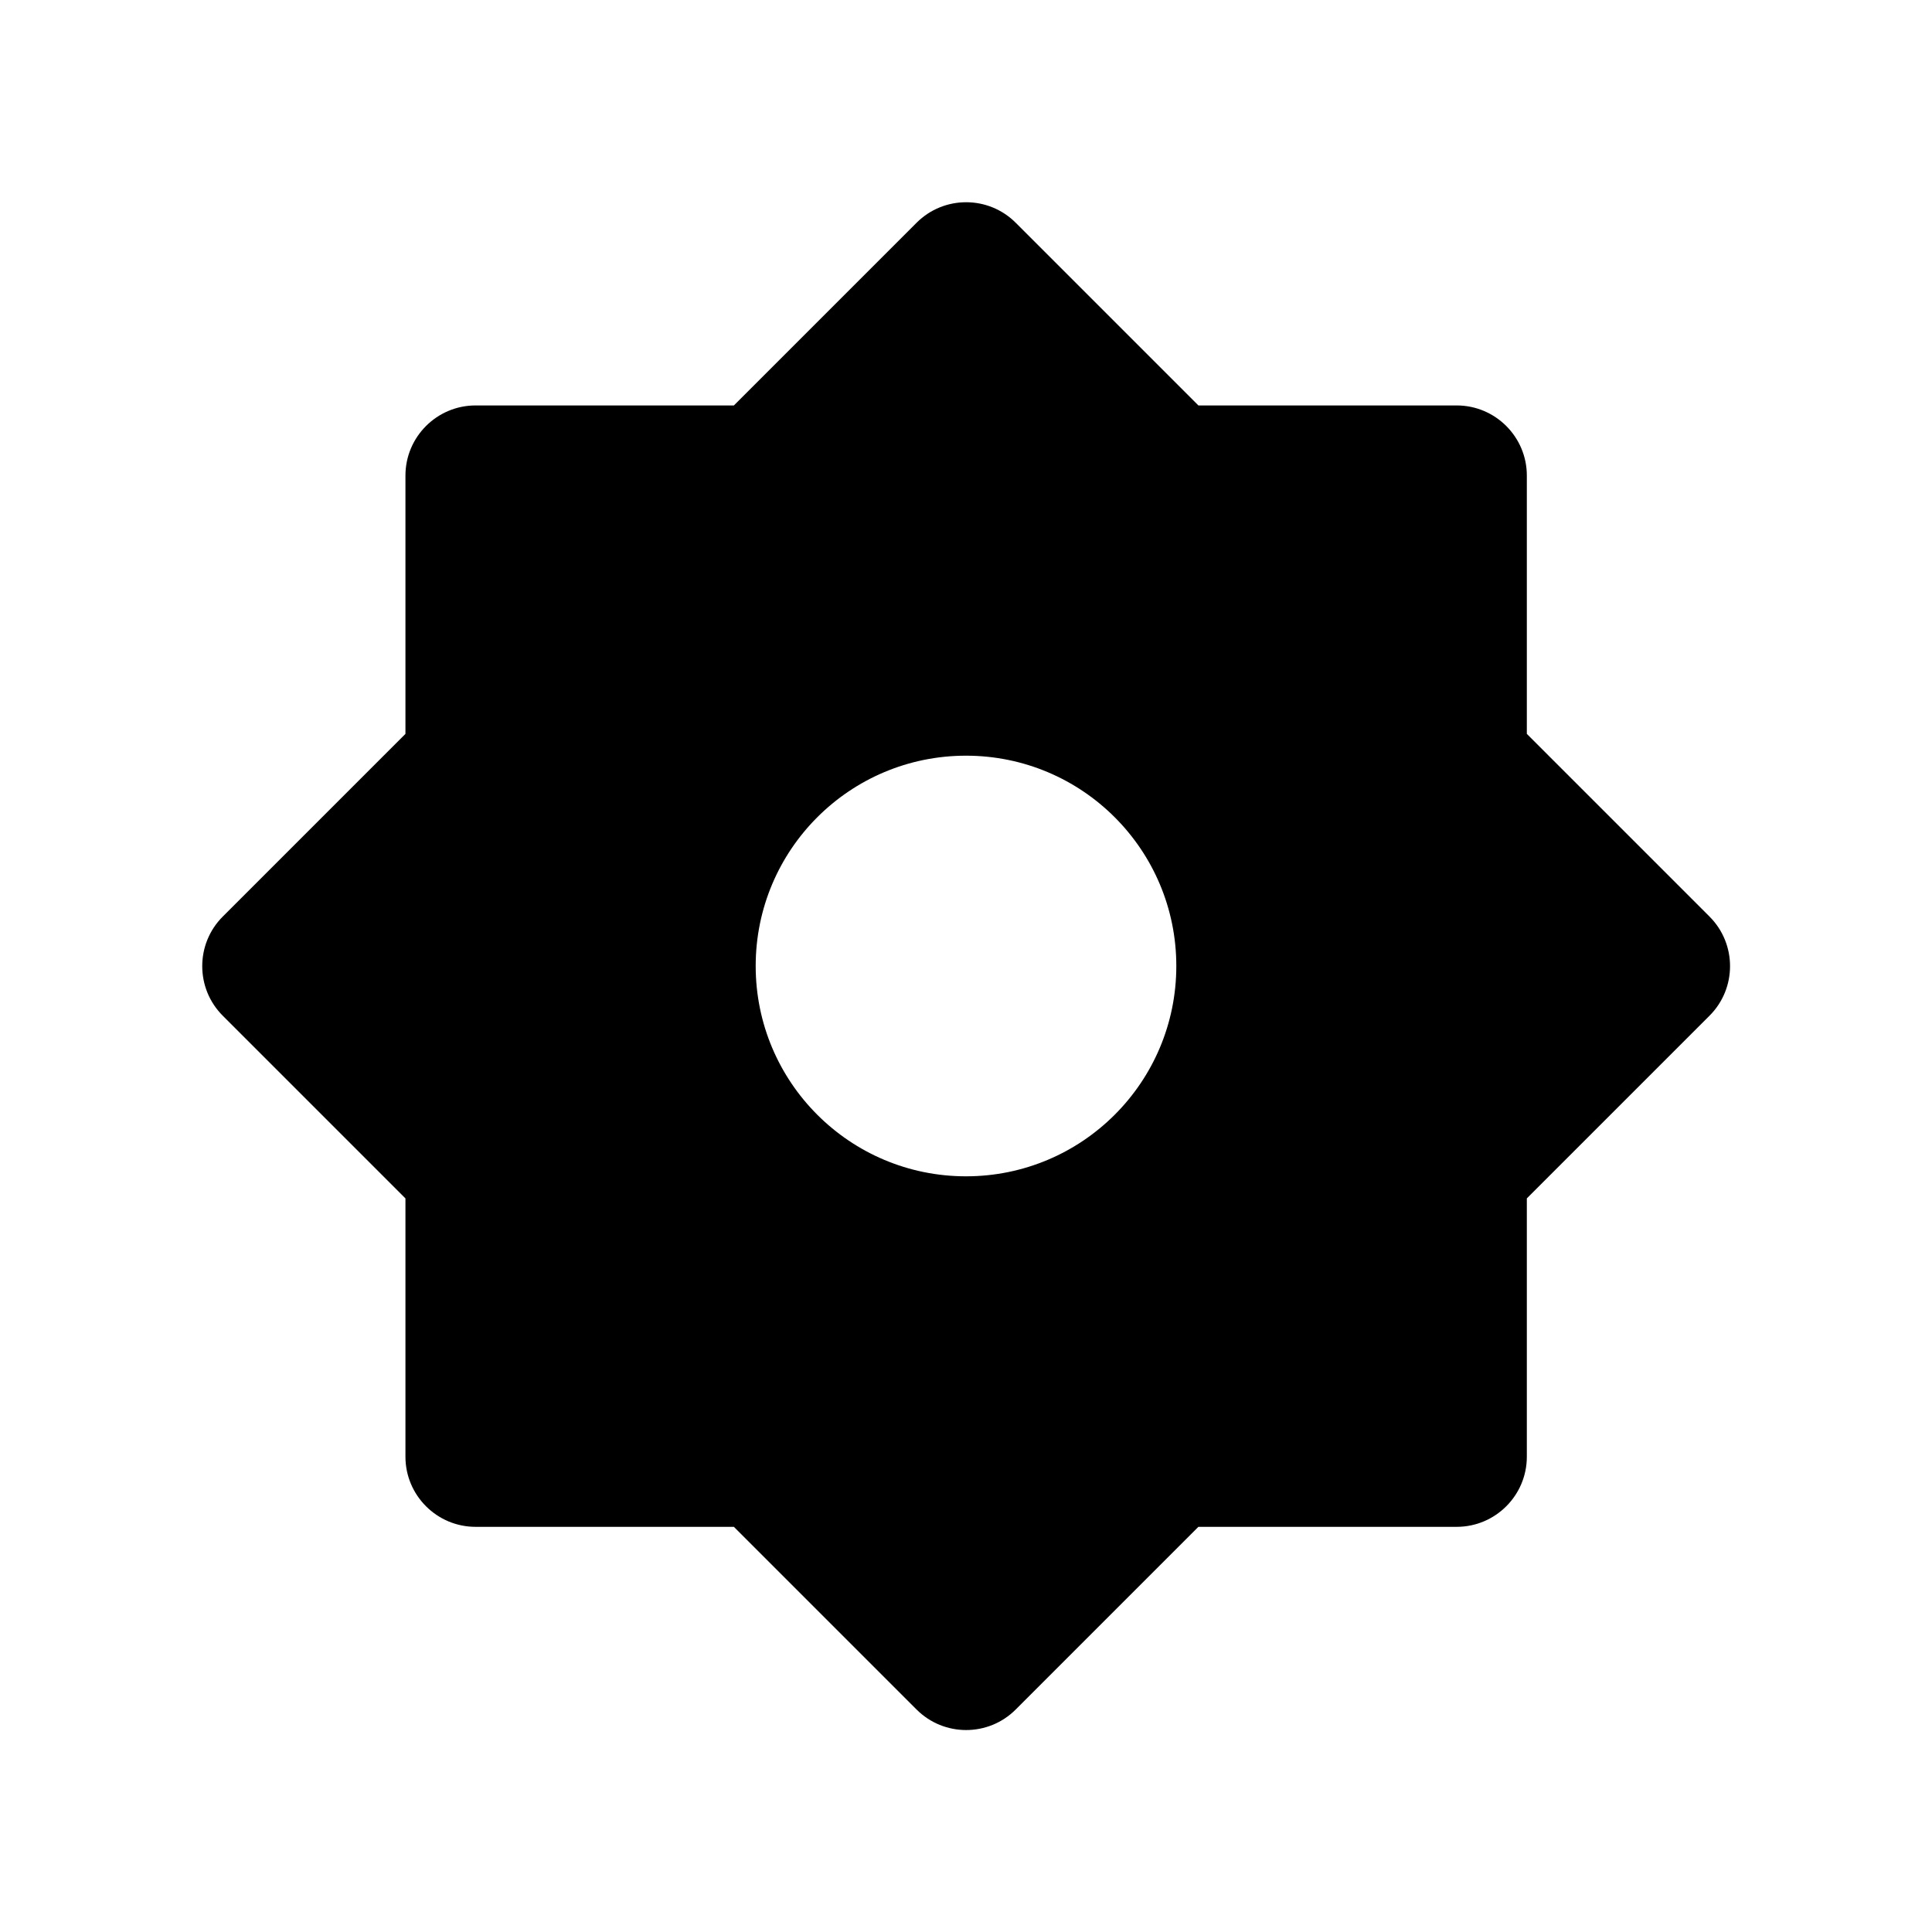 <?xml version="1.0" encoding="UTF-8"?>
<svg id="a" data-name="Layer 1" xmlns="http://www.w3.org/2000/svg" width="70" height="70" viewBox="0 0 70 70">
  <path d="M4.53,4.53h60.94v60.94H4.53V4.53Z" style="fill: none;"/>
  <path d="M26.59,14.69l6.62-6.62c.99-.99,2.6-.99,3.59,0l6.62,6.62h9.36c1.4,0,2.54,1.14,2.54,2.54v9.36l6.62,6.62c.99.99.99,2.6,0,3.59l-6.62,6.62v9.36c0,1.4-1.14,2.54-2.54,2.54h-9.36l-6.62,6.62c-.99.99-2.6.99-3.59,0l-6.62-6.62h-9.36c-1.4,0-2.54-1.14-2.54-2.54v-9.36l-6.62-6.62c-.99-.99-.99-2.6,0-3.59l6.62-6.62v-9.36c0-1.4,1.14-2.54,2.54-2.54h9.36ZM35,42.62c4.21,0,7.62-3.41,7.62-7.62s-3.41-7.62-7.62-7.62-7.62,3.41-7.62,7.62,3.41,7.62,7.62,7.62Z"/>
</svg>